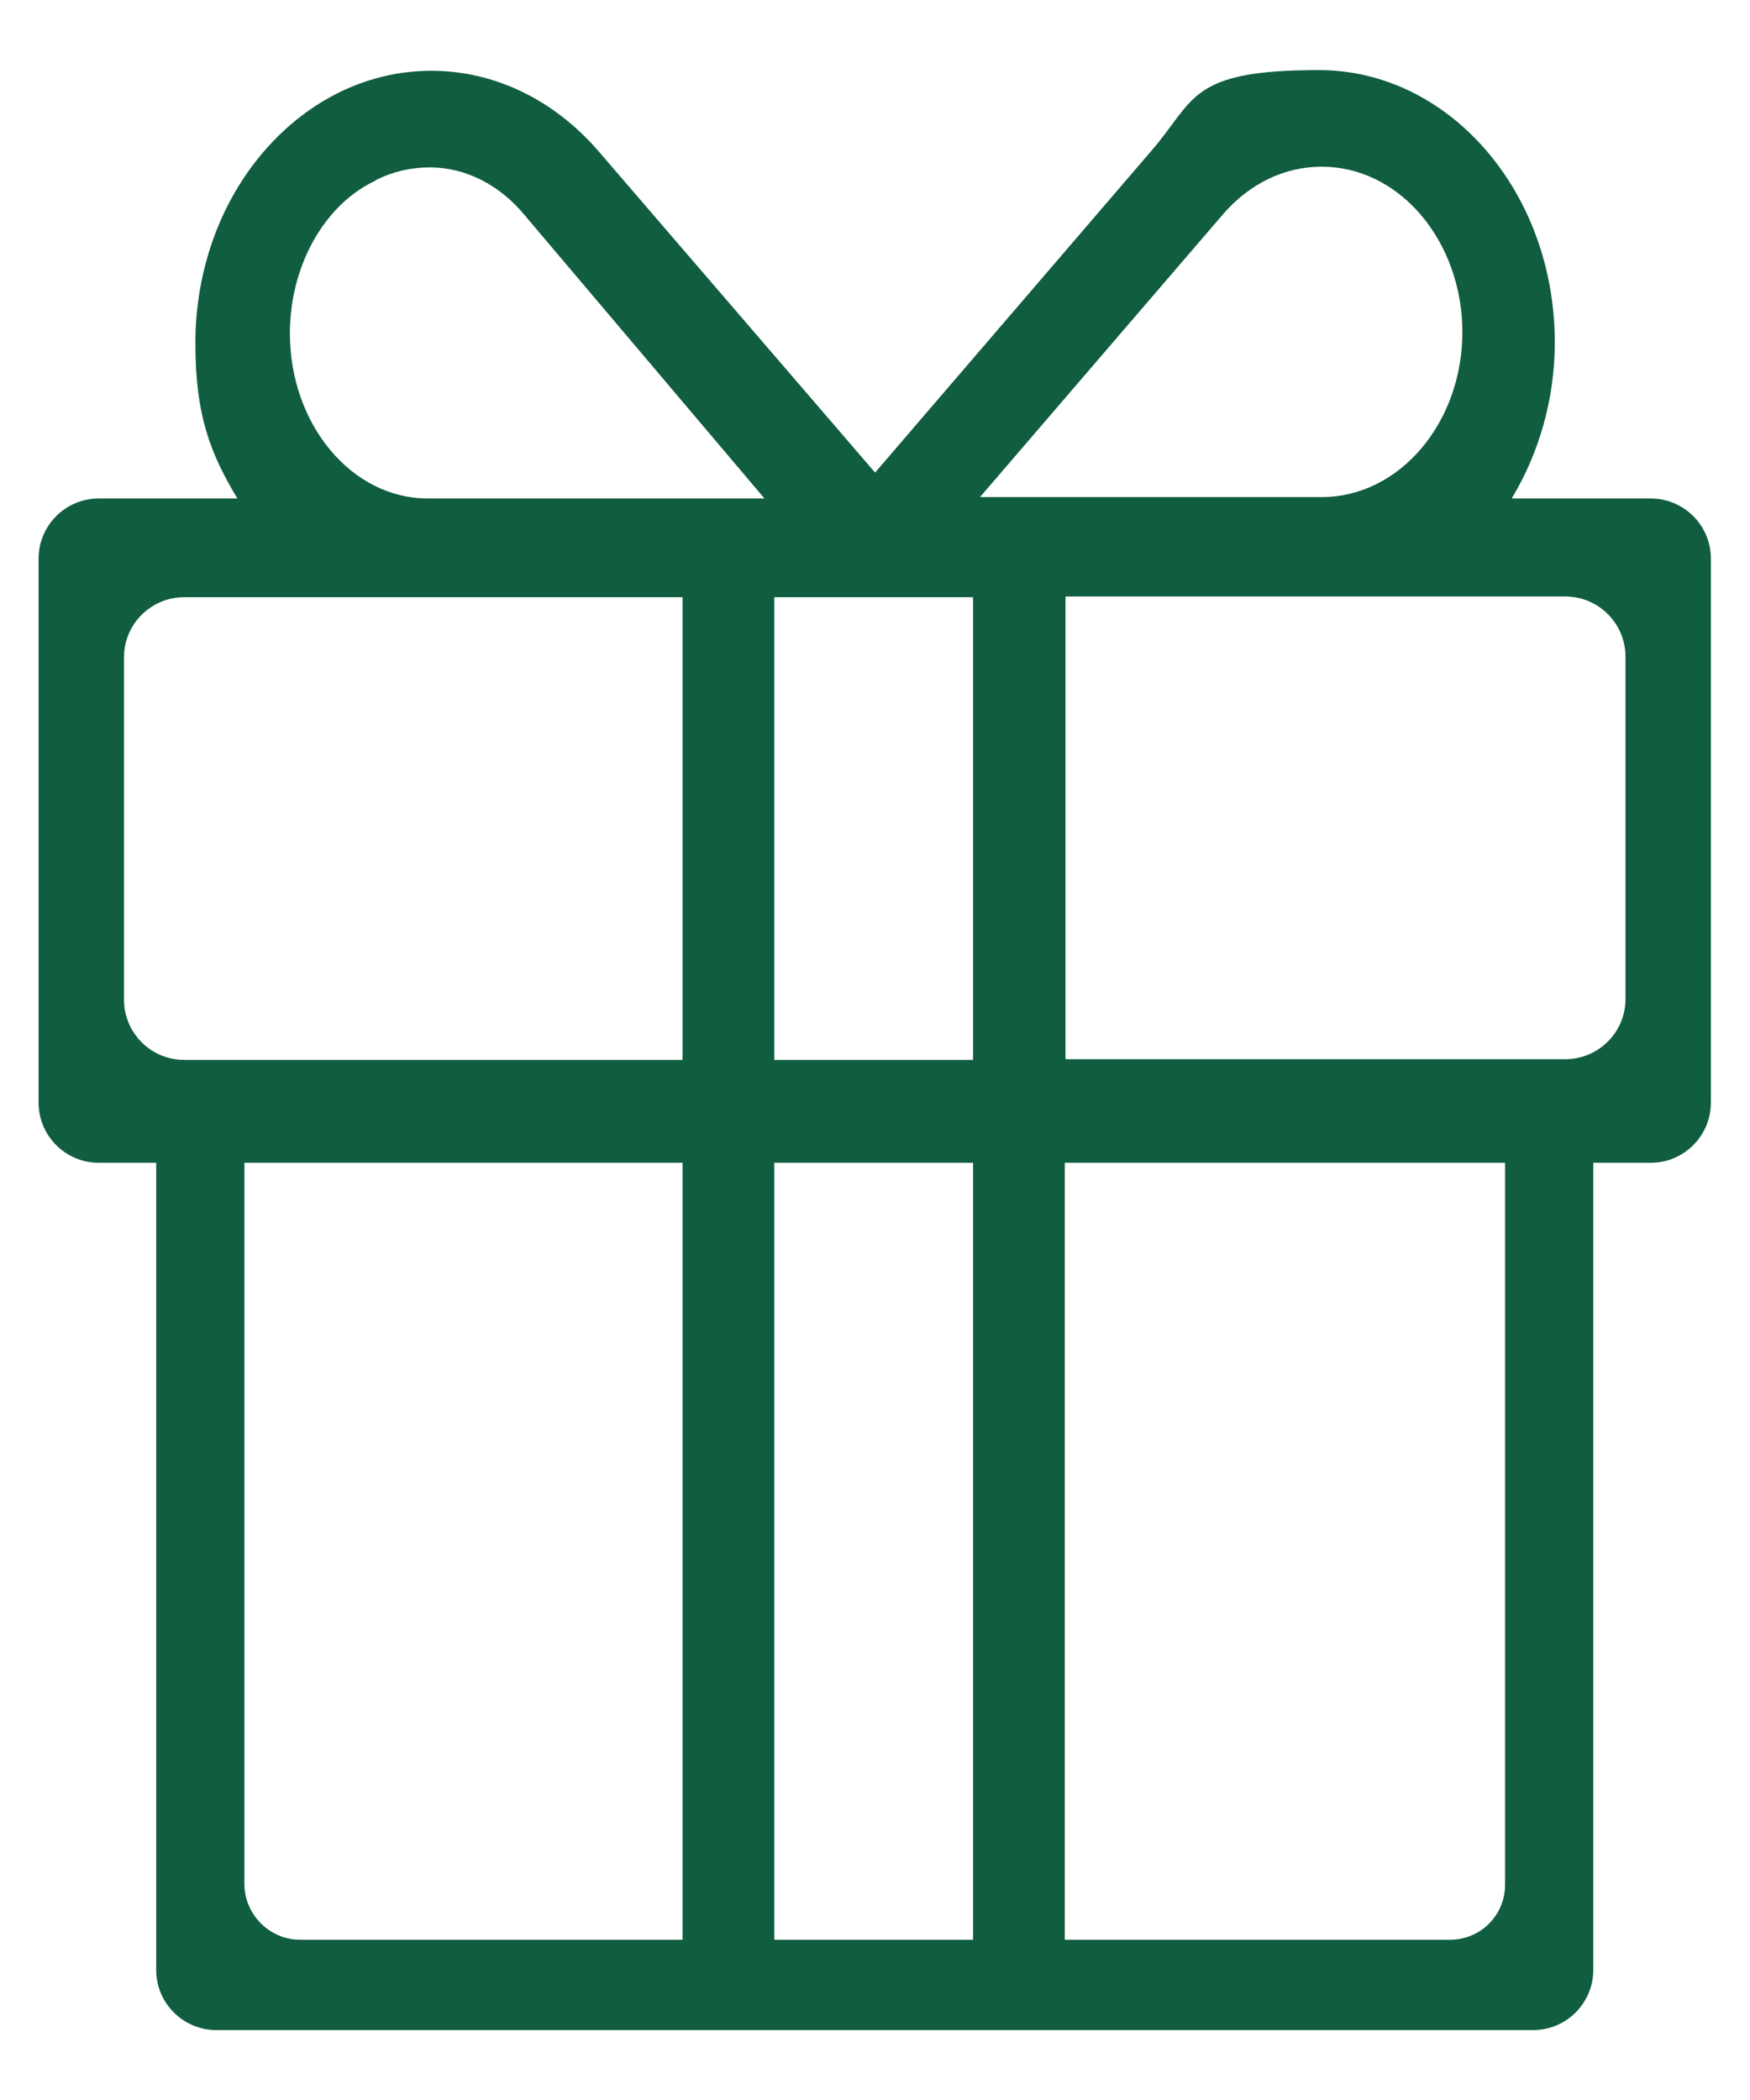 <svg xmlns="http://www.w3.org/2000/svg" width="20" height="24" viewBox="0 0 20 24" fill="none">
  <path d="M17.281 5.689C17.593 5.169 17.769 4.553 17.769 3.913C17.769 2.193 16.561 0.801 15.073 0.801C13.585 0.801 13.665 1.137 13.161 1.721L10.001 5.401L6.841 1.729C6.329 1.137 5.649 0.809 4.929 0.809C4.209 0.809 3.529 1.137 3.017 1.729C2.513 2.313 2.233 3.097 2.233 3.921C2.233 4.745 2.401 5.177 2.713 5.697H1.129C0.745 5.697 0.441 6.009 0.441 6.385V12.601C0.441 12.985 0.753 13.289 1.129 13.289H1.785V22.513C1.785 22.897 2.097 23.201 2.473 23.201H17.521C17.905 23.201 18.209 22.889 18.209 22.513V13.289H18.865C19.249 13.289 19.553 12.977 19.553 12.601V6.385C19.553 6.001 19.241 5.697 18.865 5.697H17.281V5.689ZM18.577 7.513V11.417C18.577 11.801 18.265 12.105 17.889 12.105H12.177V6.817H17.889C18.273 6.817 18.577 7.129 18.577 7.505V7.513ZM12.169 22.169V13.289H17.201V21.537C17.201 21.889 16.921 22.169 16.569 22.169H12.169ZM11.193 5.689L13.977 2.449C14.281 2.097 14.681 1.905 15.105 1.905C15.529 1.905 15.929 2.097 16.233 2.449C16.537 2.801 16.713 3.289 16.713 3.793C16.713 4.833 15.993 5.681 15.105 5.681H11.193V5.689ZM7.801 13.289V22.169H3.433C3.081 22.169 2.793 21.881 2.793 21.529V13.289H7.801ZM4.297 2.057C4.489 1.961 4.697 1.913 4.913 1.913C5.321 1.913 5.713 2.113 6.001 2.465L8.737 5.697H4.889C4.017 5.697 3.313 4.849 3.313 3.809C3.313 3.049 3.697 2.345 4.289 2.065L4.297 2.057ZM7.801 6.825V12.113H2.105C1.721 12.113 1.417 11.801 1.417 11.425V7.513C1.417 7.129 1.729 6.825 2.105 6.825H7.801ZM11.121 13.289V22.169H8.849V13.289H11.121ZM8.849 12.113V6.825H11.121V12.113H8.849Z" fill="#105D40"/>
</svg>
